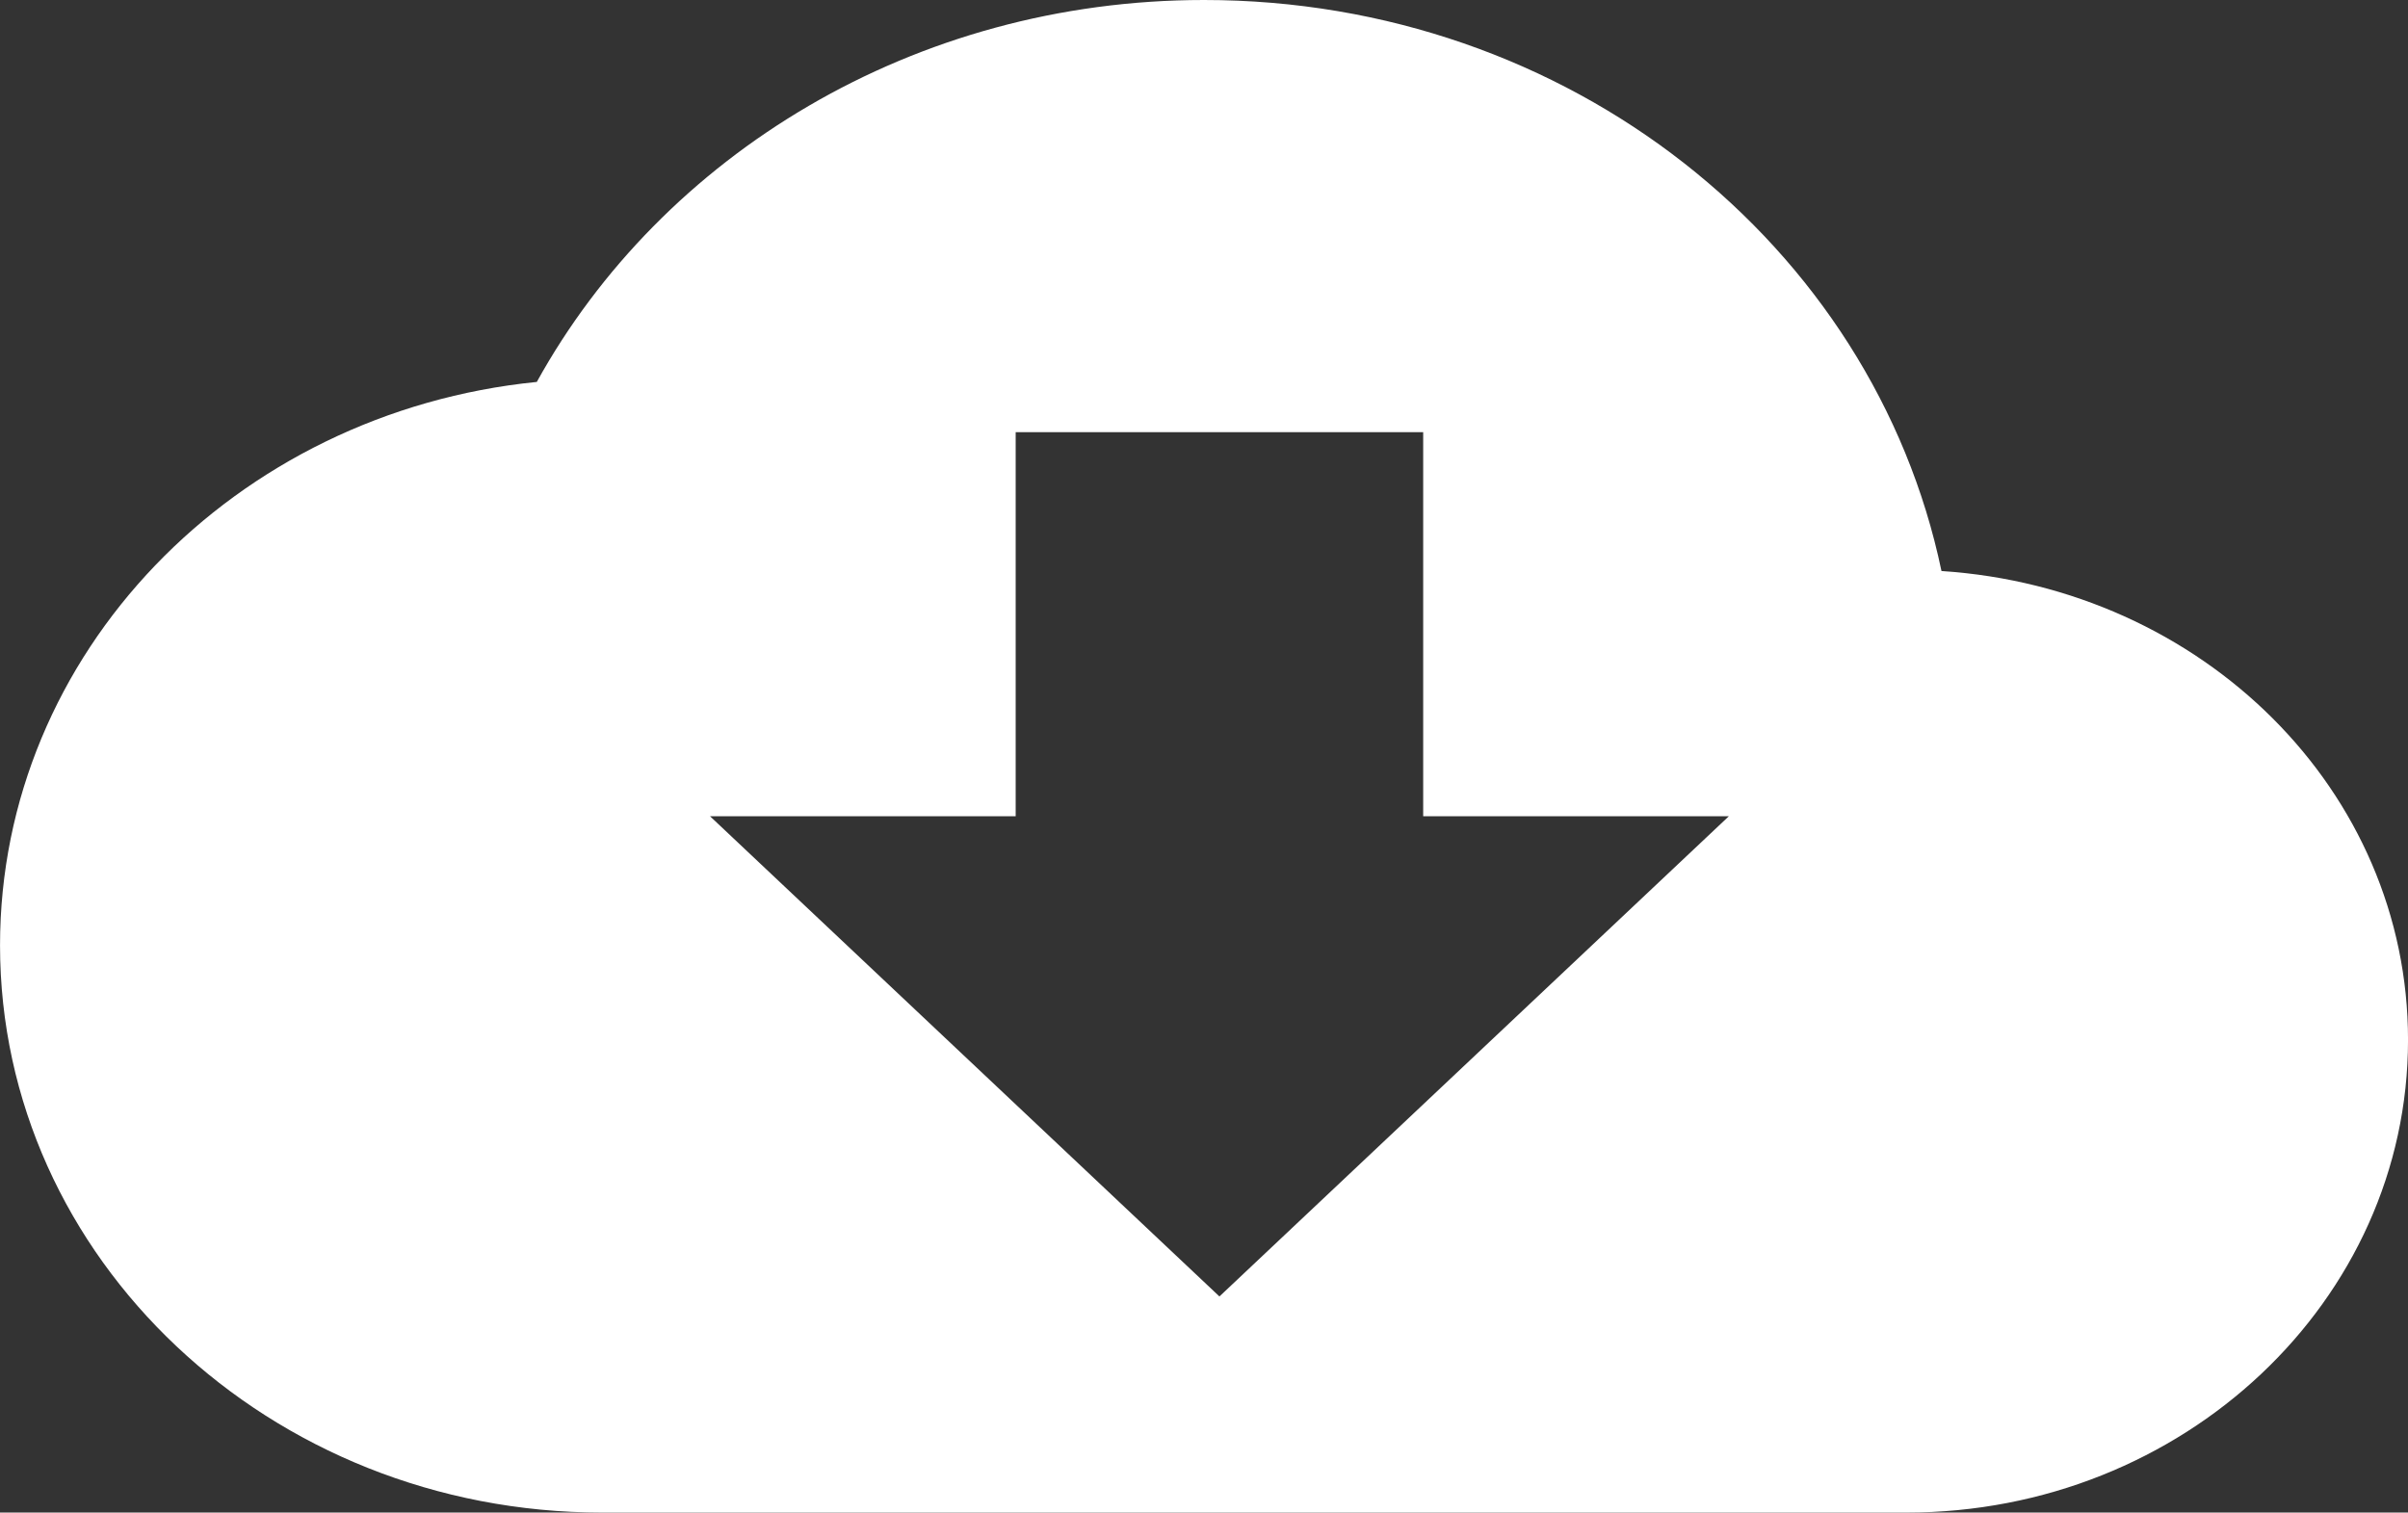 <svg height="49" viewBox="0 0 78 49" width="78" xmlns="http://www.w3.org/2000/svg"><rect x="0" y="0" width="78" height="49" fill="#333333" stroke="none"/><path d="m125.888 18.497c-2.21-10.566-12.057-18.497-23.887-18.497-9.393 0-17.55 5.022-21.613 12.373-9.783.98-17.387 8.789-17.387 18.253 0 10.137 8.742 18.375 19.5 18.375h42.25c8.97 0 16.25-6.86 16.25-15.312 0-8.085-6.662-14.639-15.113-15.19zm-6.888 7.947-16.5 15.556-16.5-15.556h9.9v-12.444h13.2v12.444z" fill="#fff" transform="translate(-63)"/></svg>